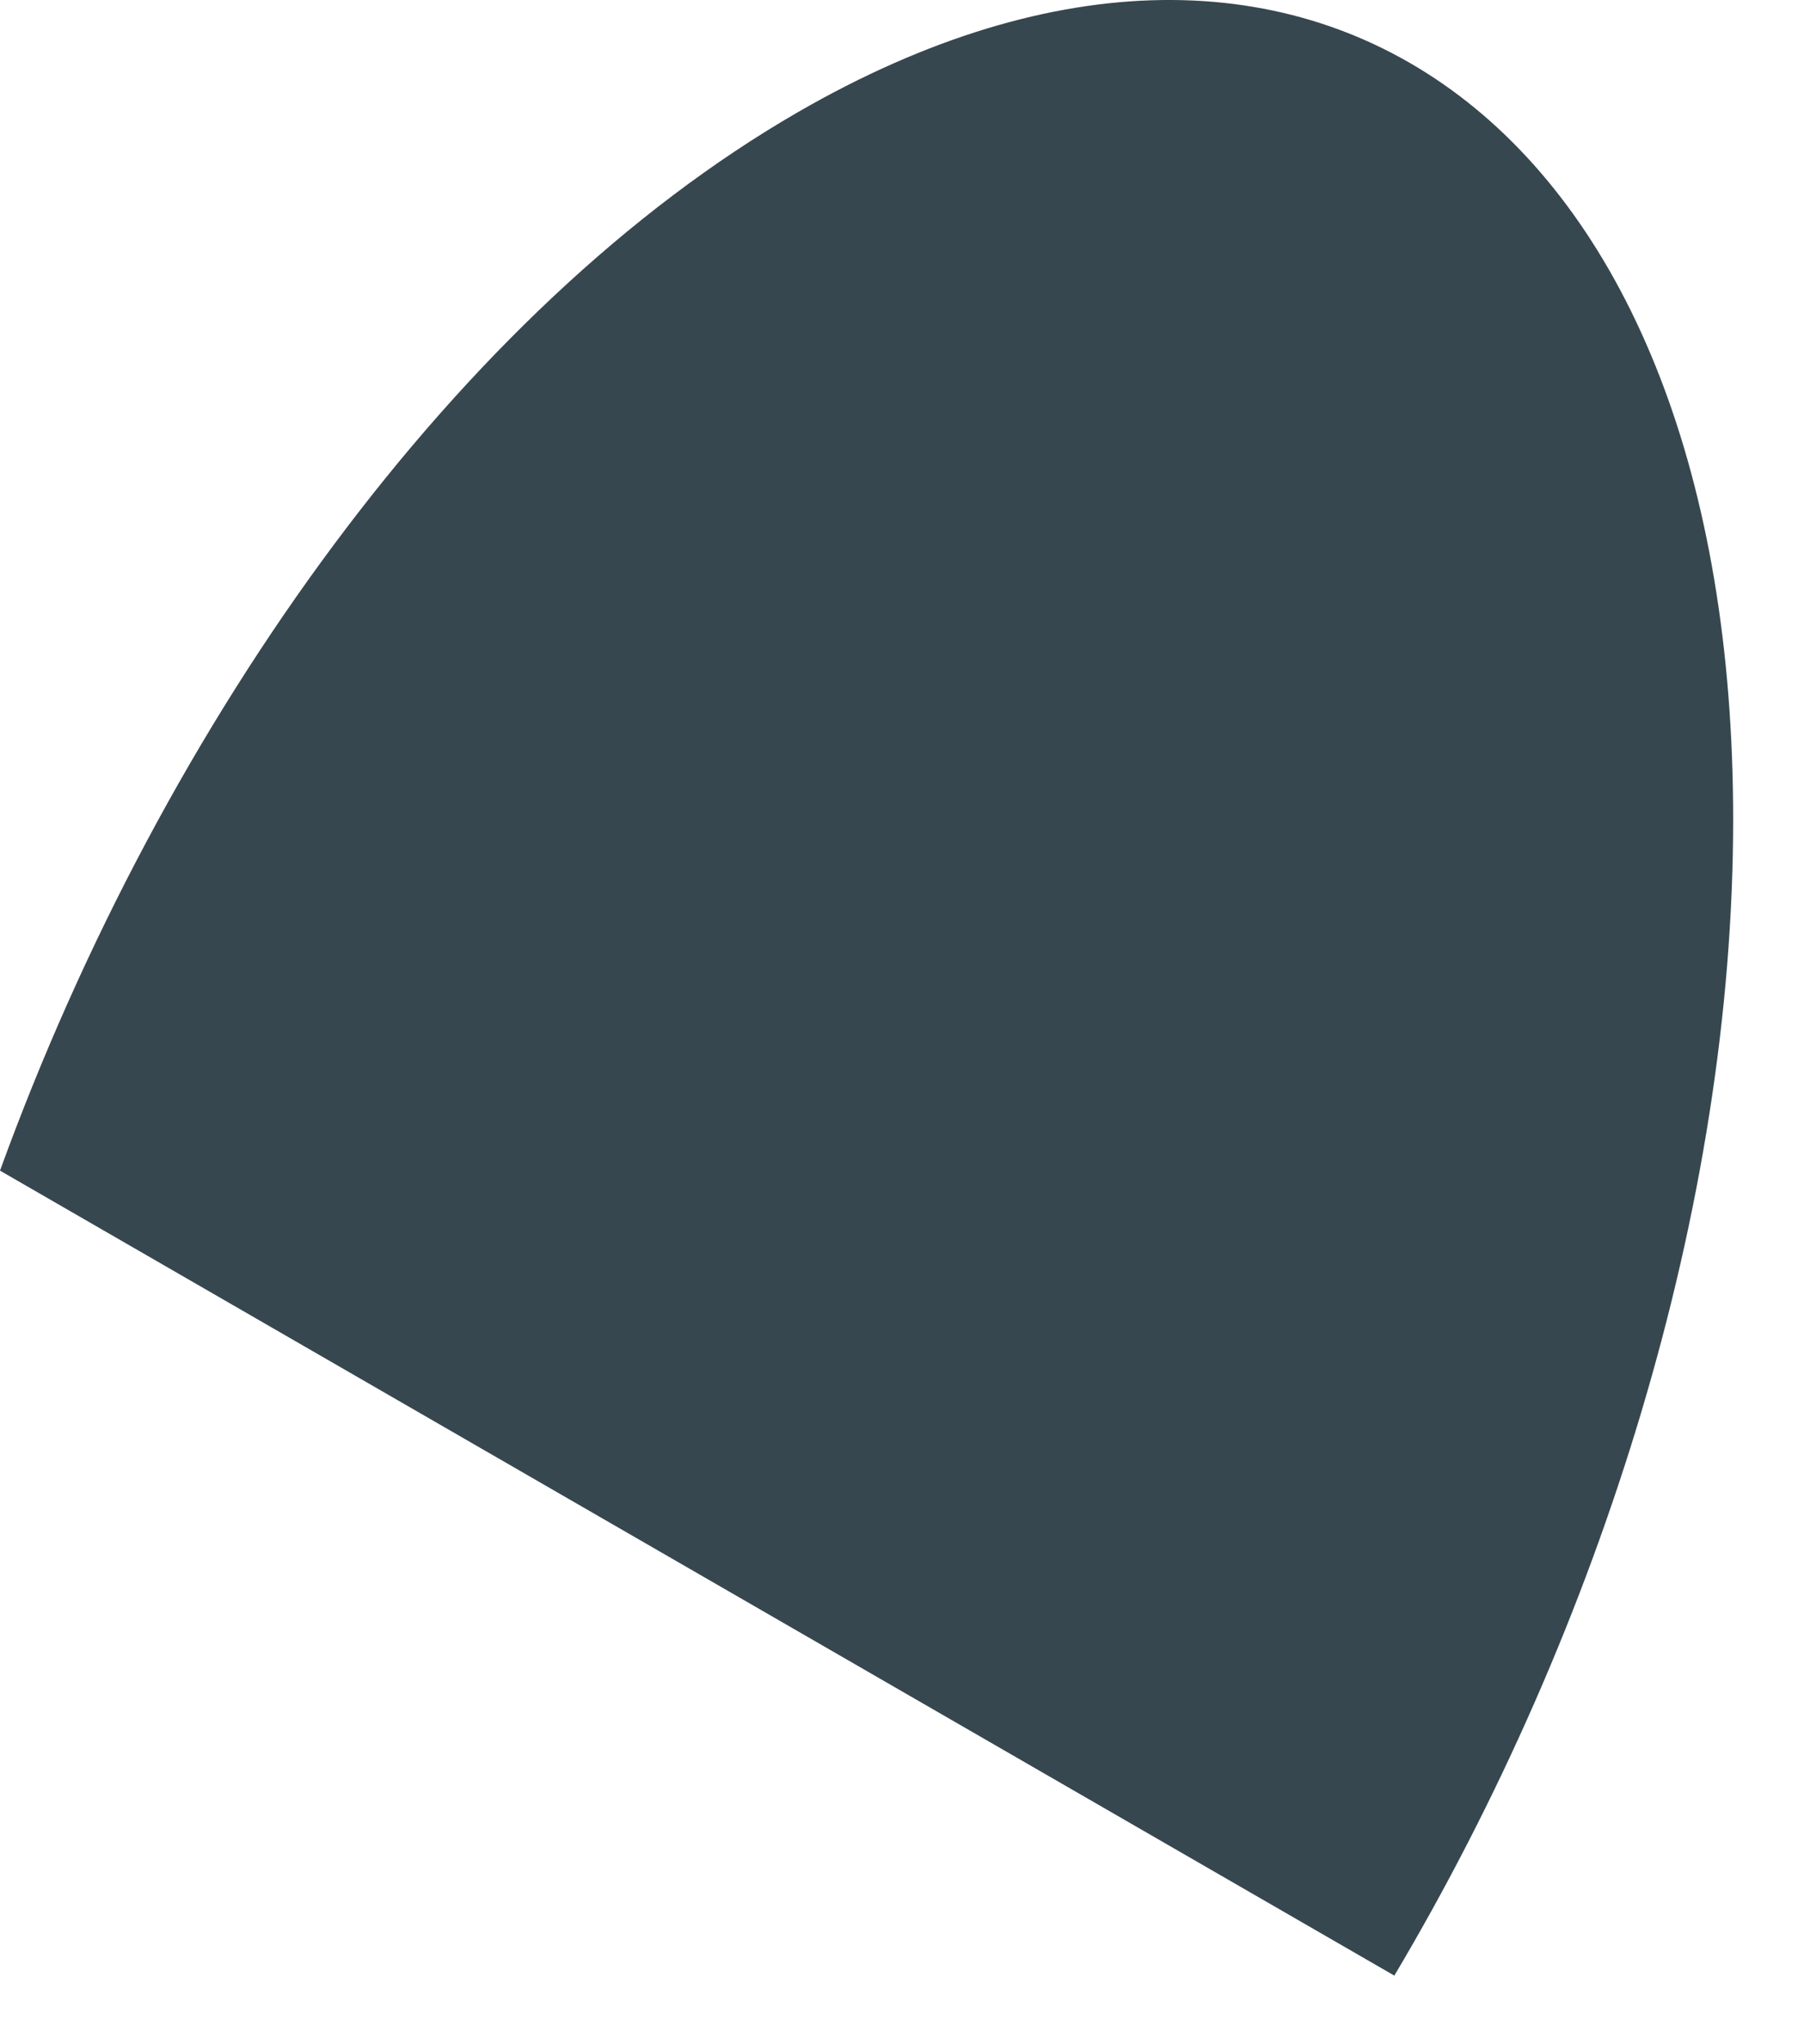 <?xml version="1.0" encoding="utf-8"?>
<svg xmlns="http://www.w3.org/2000/svg" fill="none" height="100%" overflow="visible" preserveAspectRatio="none" style="display: block;" viewBox="0 0 15 17" width="100%">
<path d="M6.634 0.933C3.823 2.556 1.368 5.968 0 9.735L11.595 16.43V16.427C13.316 13.531 14.411 10.027 14.411 6.814C14.411 1.087 10.929 -1.547 6.634 0.933Z" fill="#37474F" id="XMLID_2855_"/>
</svg>